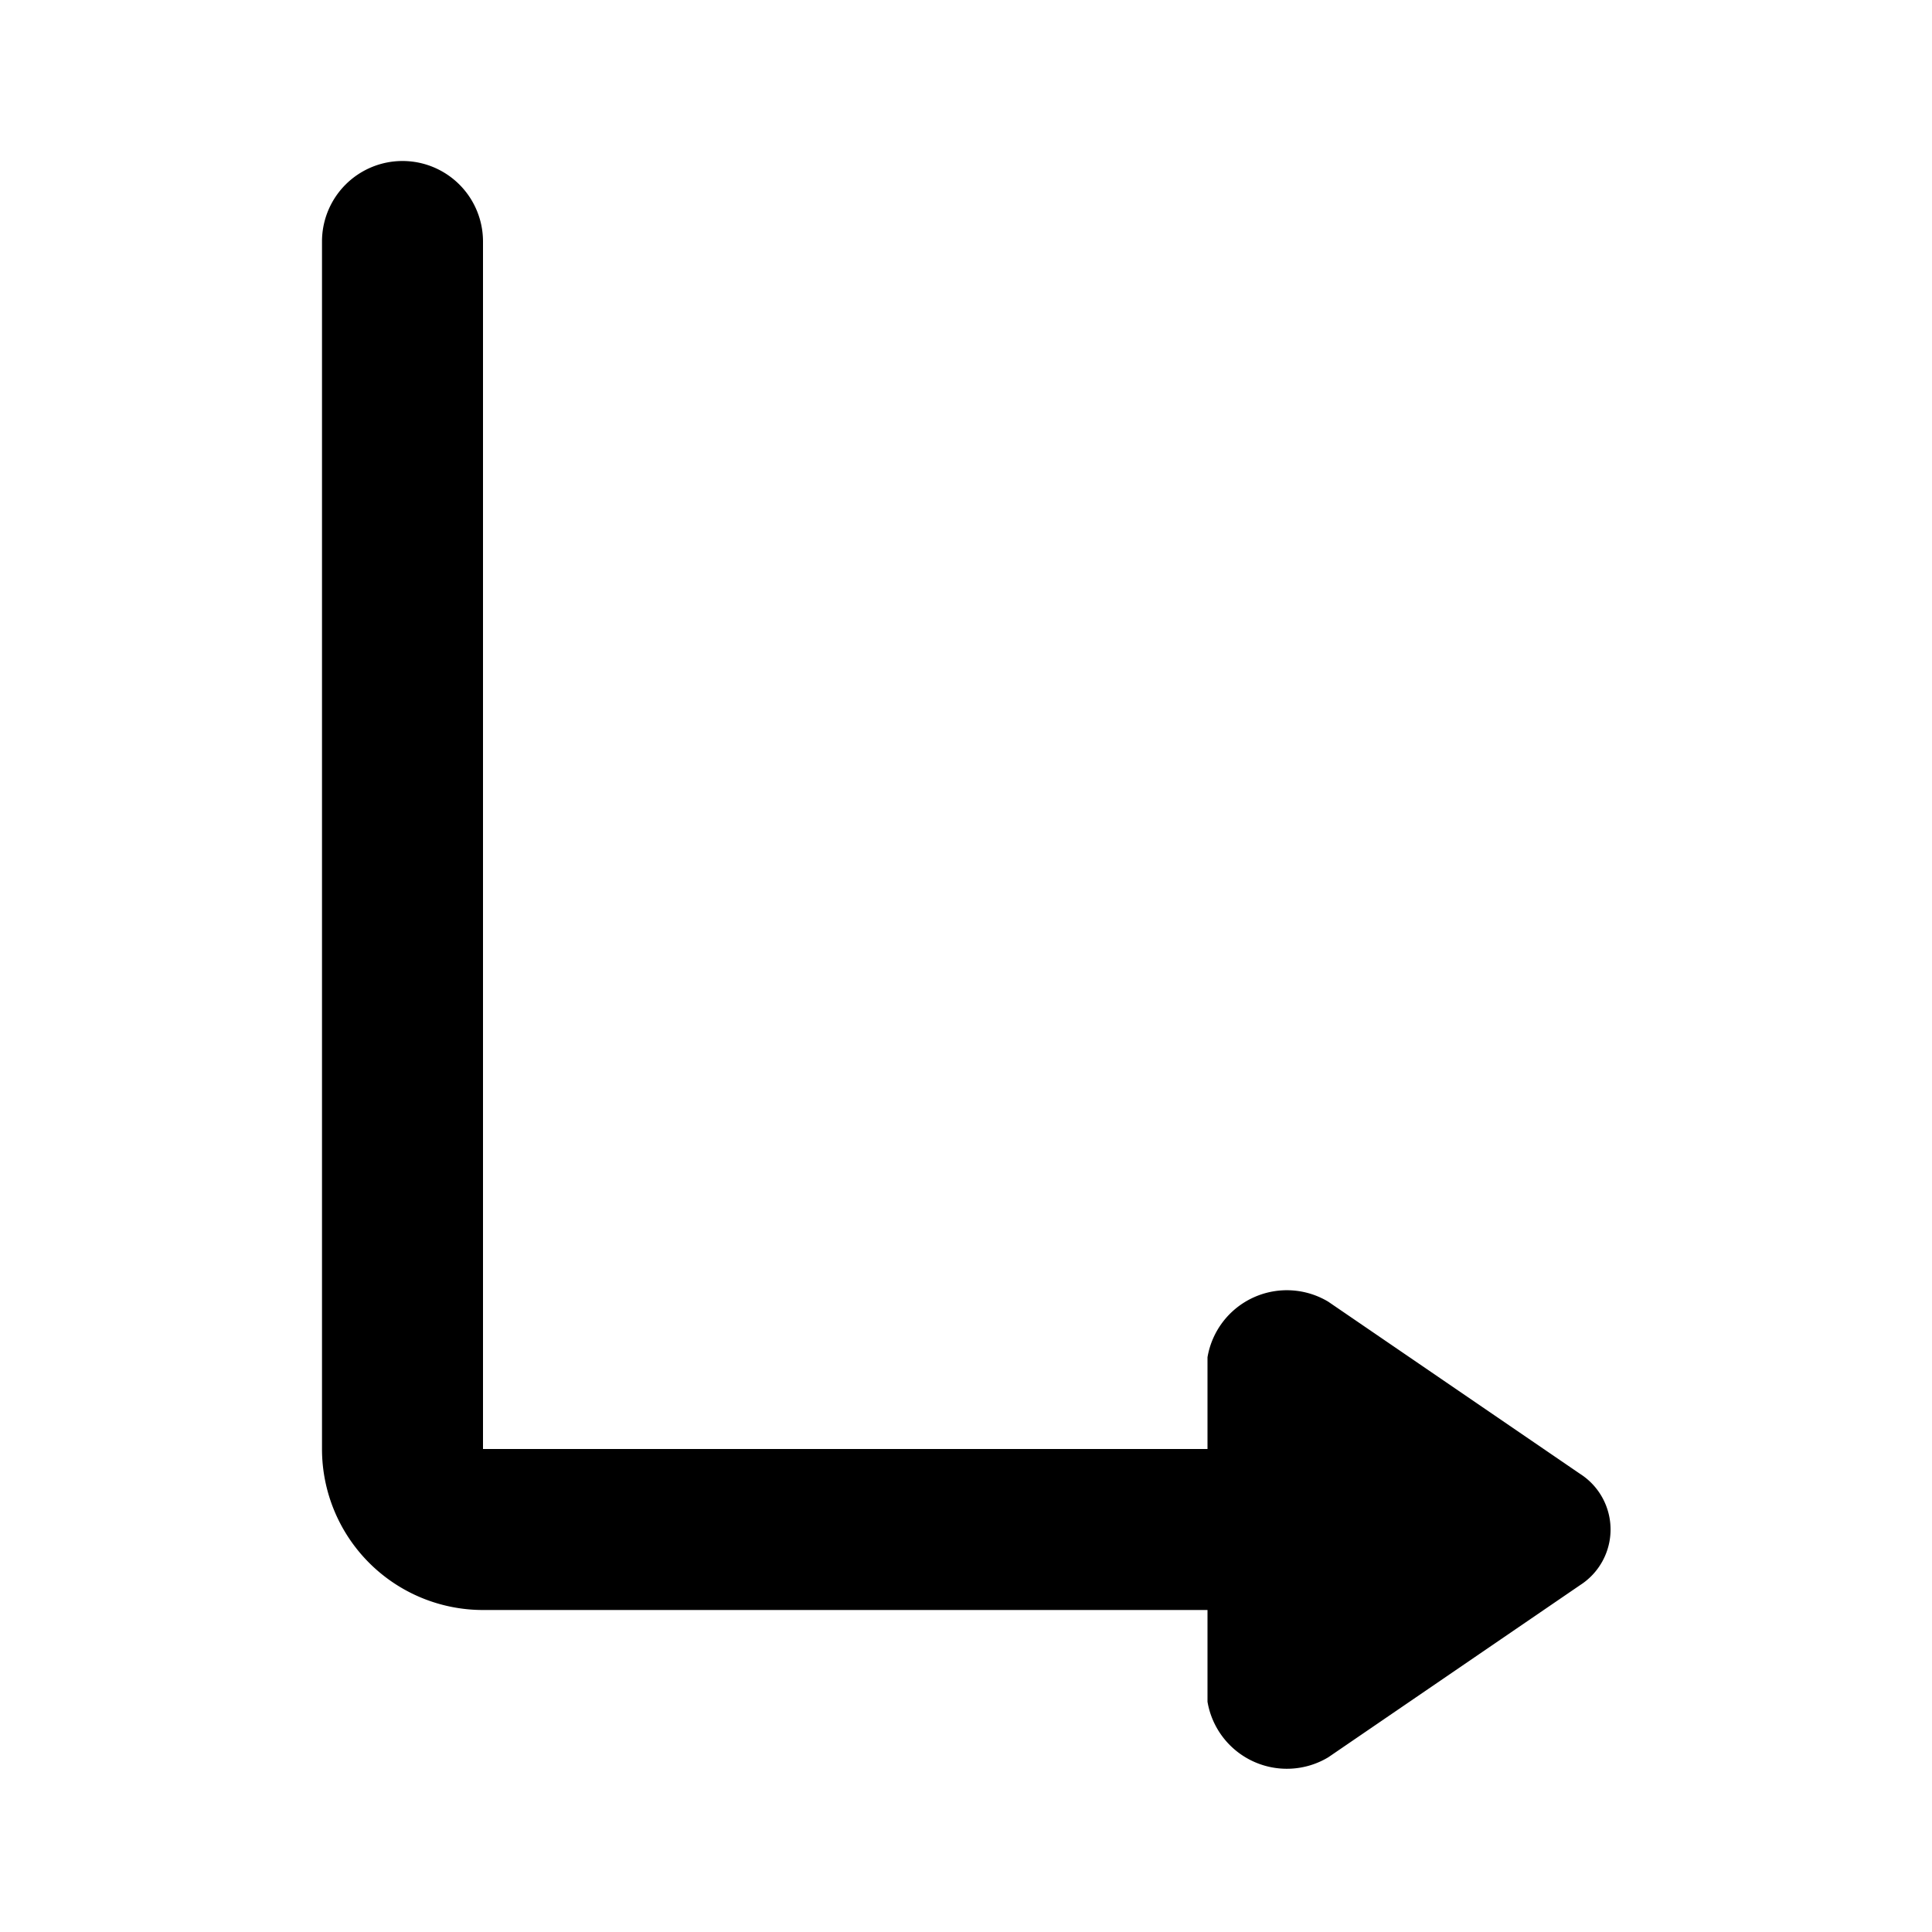 <?xml version="1.0" encoding="utf-8"?>
<svg fill="#000000" width="800px" height="800px" viewBox="0 0 24 24" id="turn-right-down-direction-2" data-name="Flat Color" xmlns="http://www.w3.org/2000/svg" class="icon flat-color"><path id="primary" d="M19.63,19.69,16.5,21.83a1,1,0,0,1-1.5-.69V20H6a2,2,0,0,1-2-2V3A1,1,0,0,1,6,3V18h9V16.86a1,1,0,0,1,1.5-.69l3.13,2.14A.82.82,0,0,1,19.63,19.69Z" style="fill: rgb(0, 0, 0);"></path></svg>